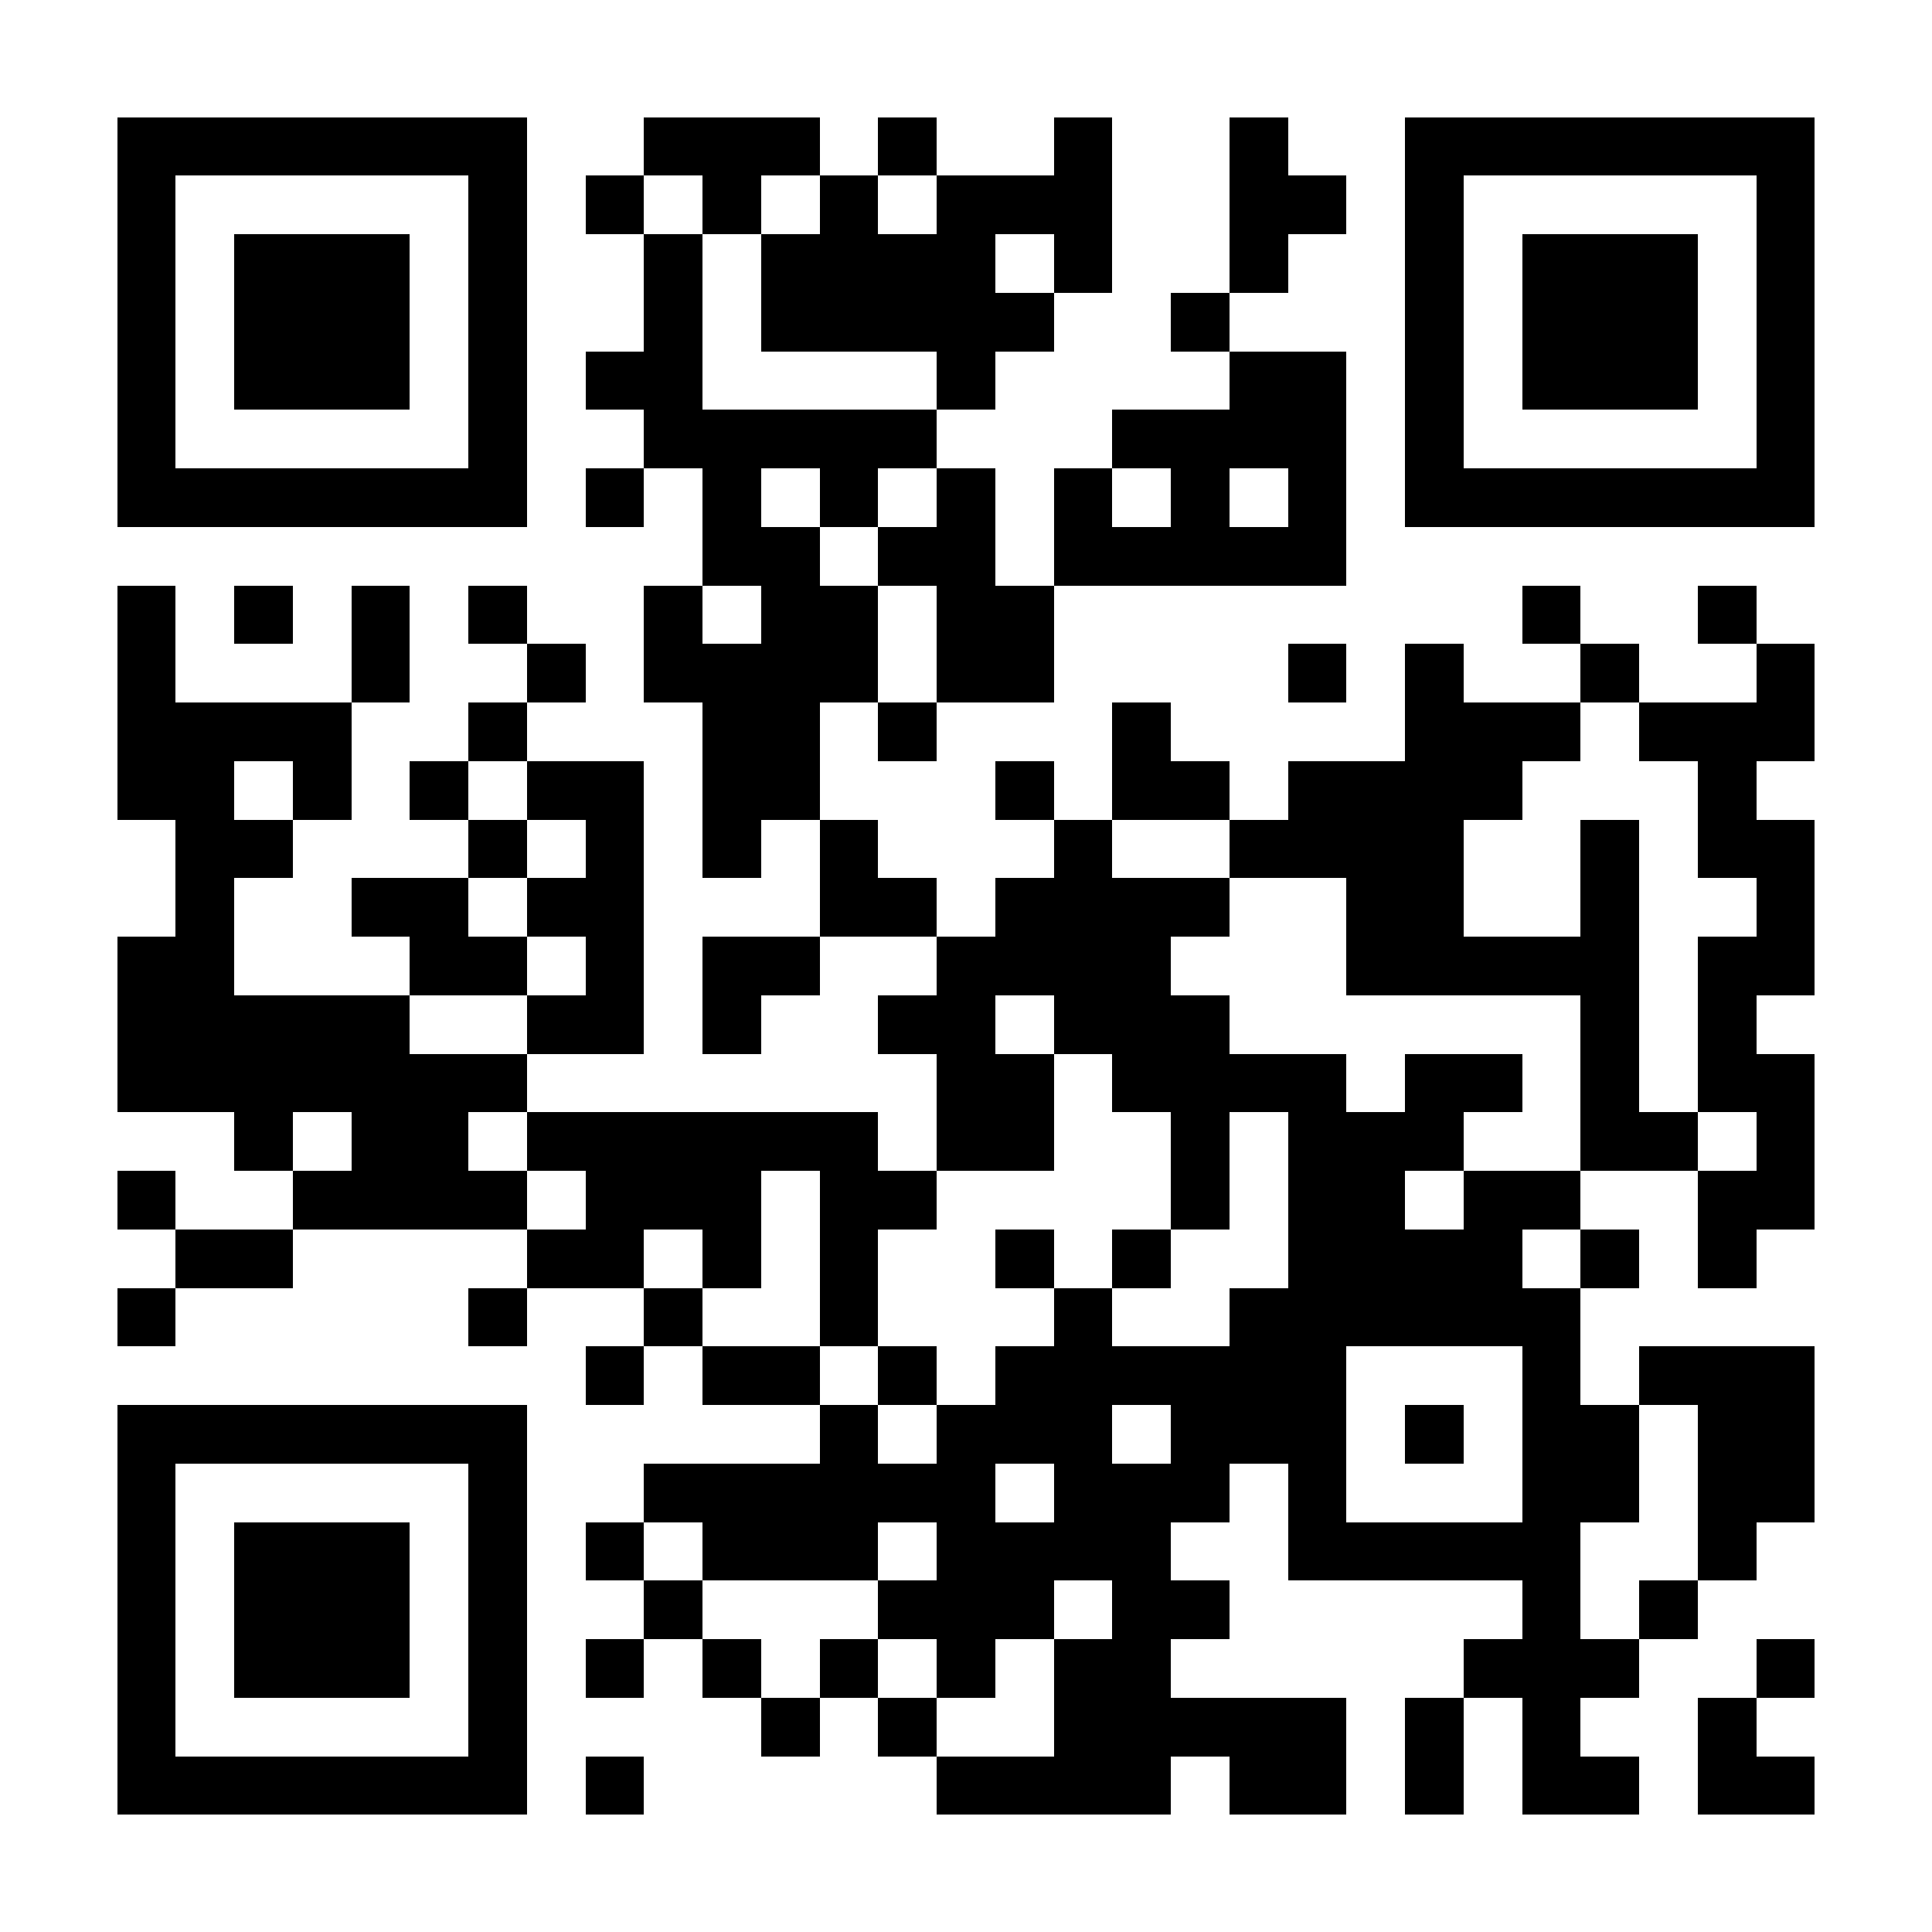 <?xml version="1.0" encoding="UTF-8"?>
<!DOCTYPE svg PUBLIC '-//W3C//DTD SVG 1.0//EN'
          'http://www.w3.org/TR/2001/REC-SVG-20010904/DTD/svg10.dtd'>
<svg fill="#fff" height="33" shape-rendering="crispEdges" style="fill: #fff;" viewBox="0 0 33 33" width="33" xmlns="http://www.w3.org/2000/svg" xmlns:xlink="http://www.w3.org/1999/xlink"
><path d="M0 0h33v33H0z"
  /><path d="M2 2.5h7m2 0h3m1 0h1m2 0h1m2 0h1m2 0h7M2 3.5h1m5 0h1m1 0h1m1 0h1m1 0h1m1 0h3m2 0h2m1 0h1m5 0h1M2 4.5h1m1 0h3m1 0h1m2 0h1m1 0h4m1 0h1m2 0h1m2 0h1m1 0h3m1 0h1M2 5.5h1m1 0h3m1 0h1m2 0h1m1 0h5m2 0h1m3 0h1m1 0h3m1 0h1M2 6.5h1m1 0h3m1 0h1m1 0h2m4 0h1m4 0h2m1 0h1m1 0h3m1 0h1M2 7.5h1m5 0h1m2 0h5m3 0h4m1 0h1m5 0h1M2 8.5h7m1 0h1m1 0h1m1 0h1m1 0h1m1 0h1m1 0h1m1 0h1m1 0h7M12 9.5h2m1 0h2m1 0h5M2 10.5h1m1 0h1m1 0h1m1 0h1m2 0h1m1 0h2m1 0h2m8 0h1m2 0h1M2 11.5h1m3 0h1m2 0h1m1 0h4m1 0h2m4 0h1m1 0h1m2 0h1m2 0h1M2 12.5h4m2 0h1m3 0h2m1 0h1m3 0h1m4 0h3m1 0h3M2 13.5h2m1 0h1m1 0h1m1 0h2m1 0h2m3 0h1m1 0h2m1 0h4m3 0h1M3 14.5h2m3 0h1m1 0h1m1 0h1m1 0h1m3 0h1m2 0h4m2 0h1m1 0h2M3 15.5h1m2 0h2m1 0h2m3 0h2m1 0h4m2 0h2m2 0h1m2 0h1M2 16.5h2m3 0h2m1 0h1m1 0h2m2 0h4m3 0h5m1 0h2M2 17.5h5m2 0h2m1 0h1m2 0h2m1 0h3m6 0h1m1 0h1M2 18.5h7m7 0h2m1 0h4m1 0h2m1 0h1m1 0h2M4 19.5h1m1 0h2m1 0h6m1 0h2m2 0h1m1 0h3m2 0h2m1 0h1M2 20.5h1m2 0h4m1 0h3m1 0h2m4 0h1m1 0h2m1 0h2m2 0h2M3 21.5h2m4 0h2m1 0h1m1 0h1m2 0h1m1 0h1m2 0h4m1 0h1m1 0h1M2 22.5h1m5 0h1m2 0h1m2 0h1m3 0h1m2 0h6M10 23.5h1m1 0h2m1 0h1m1 0h6m3 0h1m1 0h3M2 24.5h7m5 0h1m1 0h3m1 0h3m1 0h1m1 0h2m1 0h2M2 25.5h1m5 0h1m2 0h6m1 0h3m1 0h1m3 0h2m1 0h2M2 26.5h1m1 0h3m1 0h1m1 0h1m1 0h3m1 0h4m2 0h5m2 0h1M2 27.5h1m1 0h3m1 0h1m2 0h1m3 0h3m1 0h2m5 0h1m1 0h1M2 28.5h1m1 0h3m1 0h1m1 0h1m1 0h1m1 0h1m1 0h1m1 0h2m5 0h3m2 0h1M2 29.5h1m5 0h1m4 0h1m1 0h1m2 0h5m1 0h1m1 0h1m2 0h1M2 30.5h7m1 0h1m5 0h4m1 0h2m1 0h1m1 0h2m1 0h2" stroke="#000"
/></svg
>
